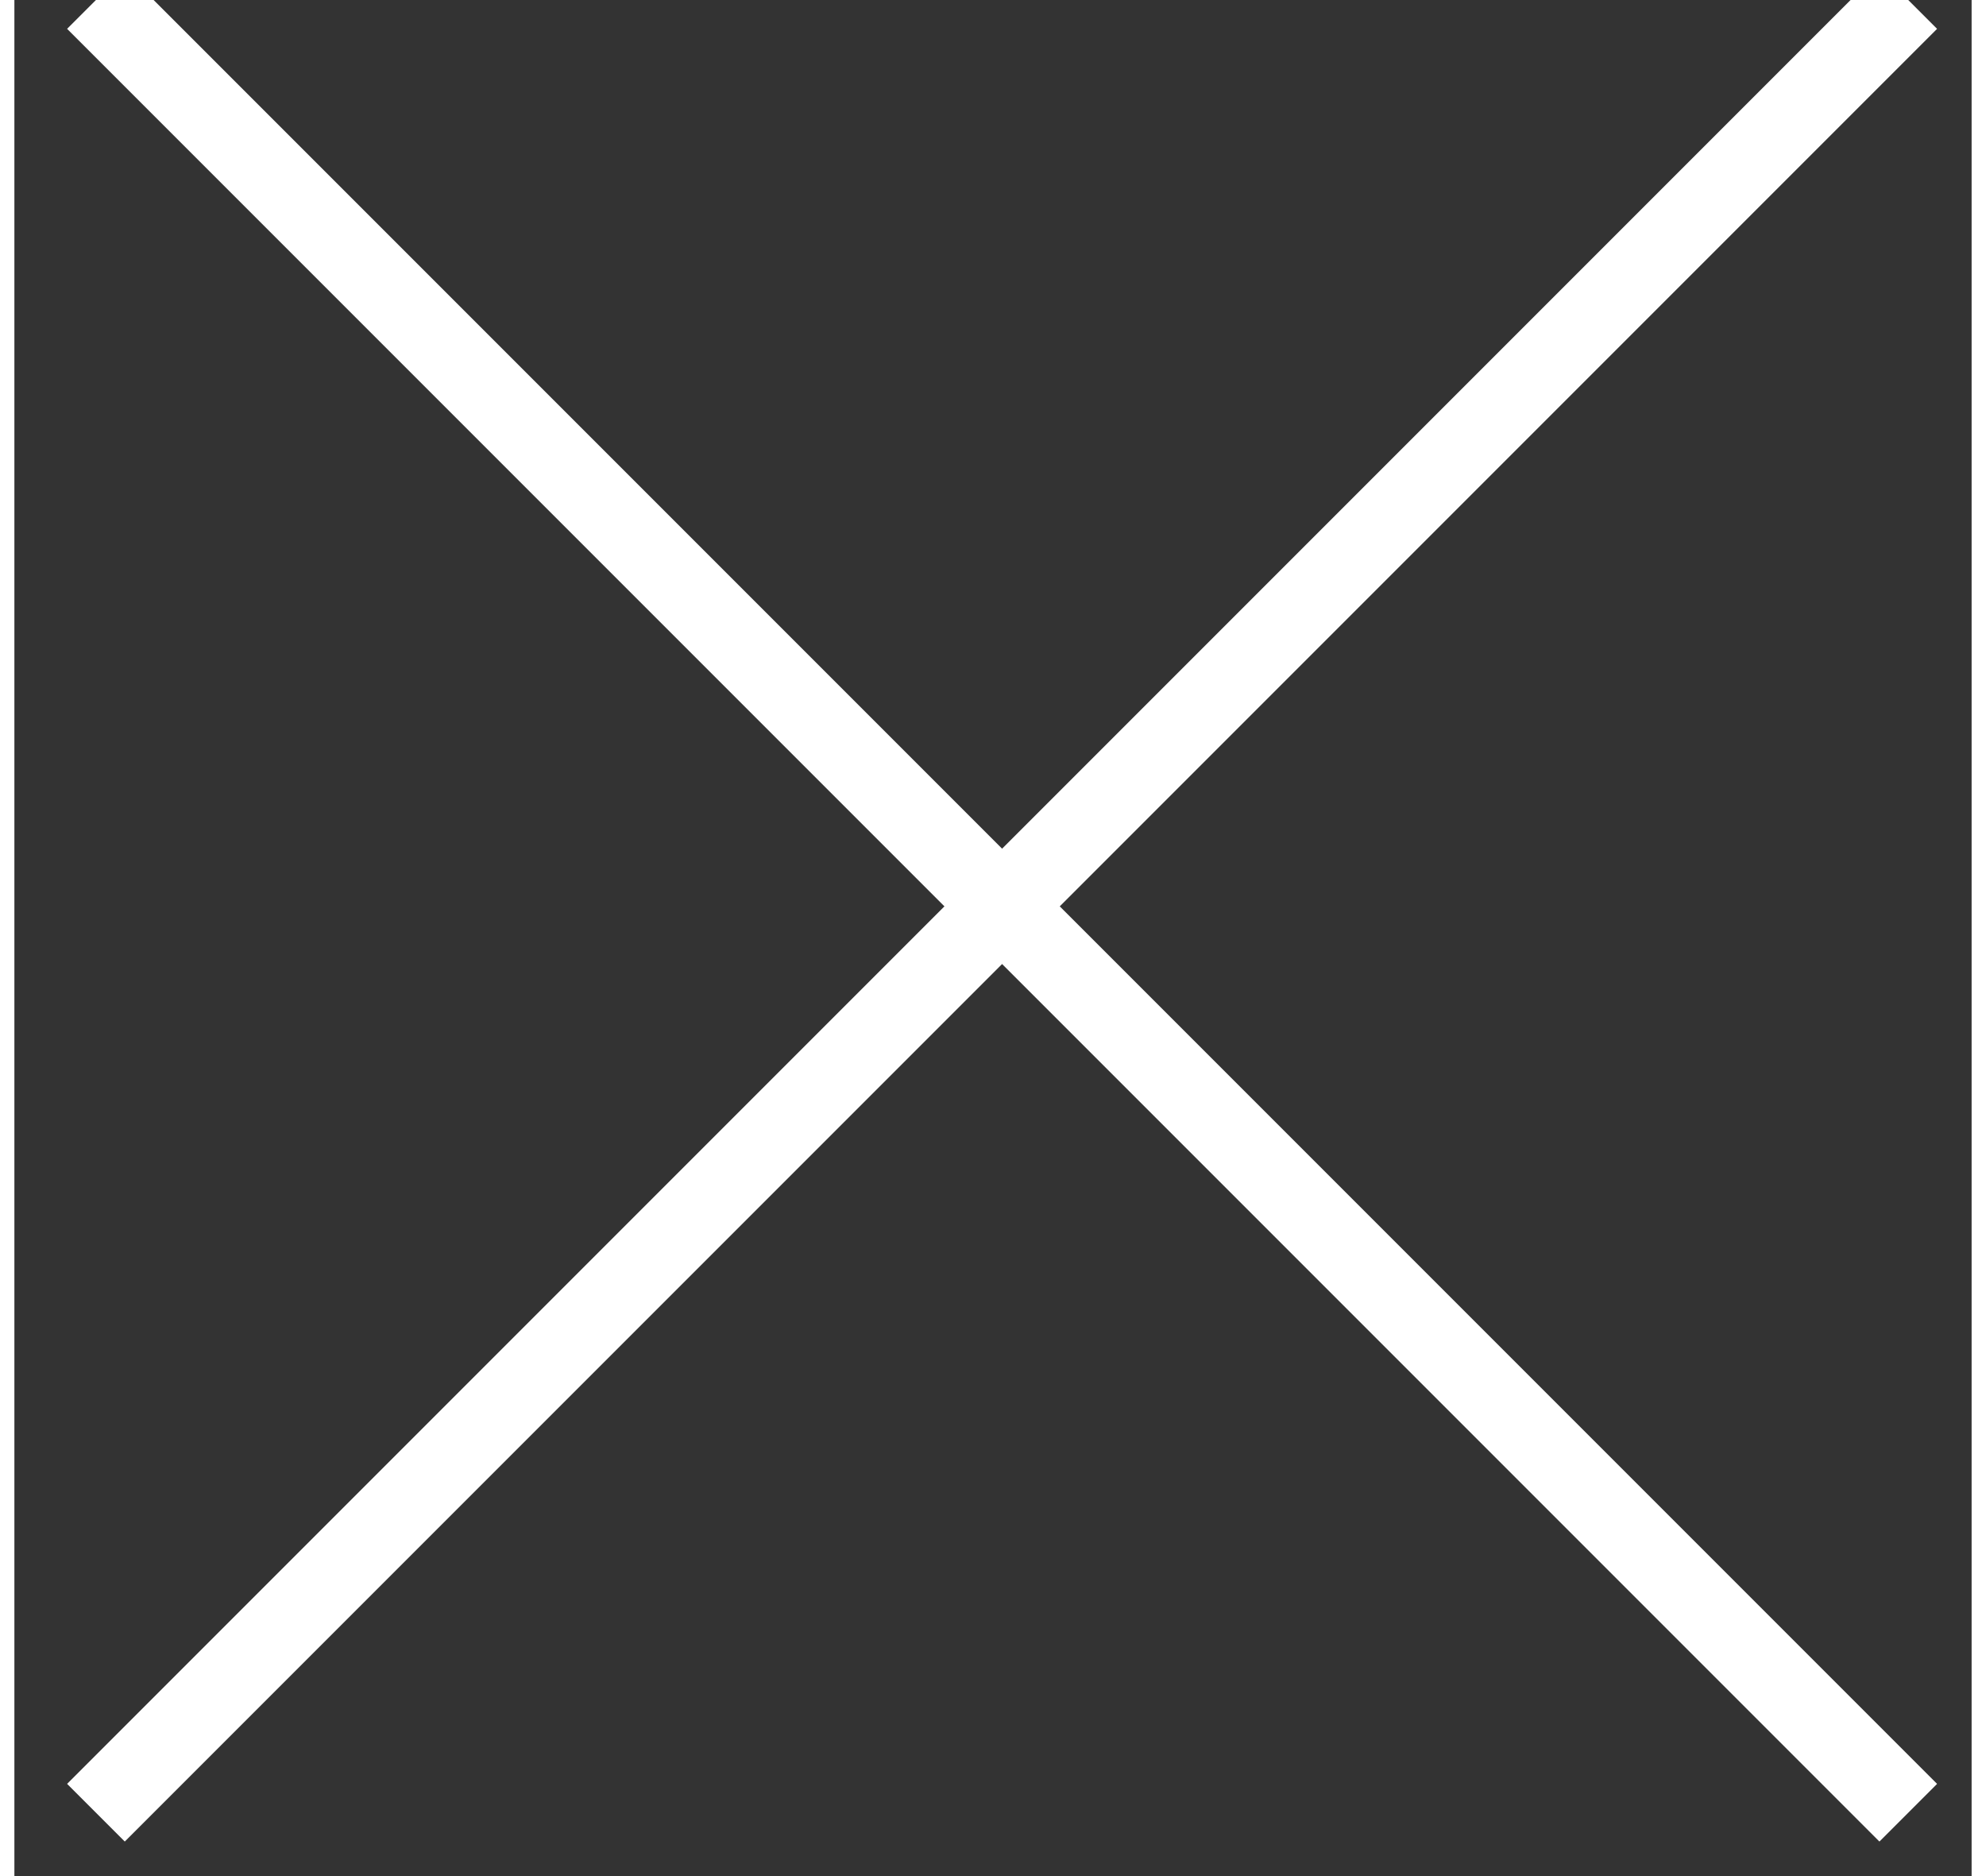 <?xml version="1.0" encoding="UTF-8"?>
<svg width="18px" height="17px" viewBox="0 0 24 23" version="1.1" xmlns="http://www.w3.org/2000/svg" xmlns:xlink="http://www.w3.org/1999/xlink">   
    <rect x="0" y="0" width="24" height="23" fill="#333333" stroke="none"/>   
    <g id="Page-1" stroke="none" stroke-width="1" fill="none" fill-rule="evenodd">
        <g id="Group" transform="translate(1, 0)" stroke="#ffffff">
            <path d="M0,22.223 L22.223,0" id="Path-3"></path>
            <path d="M22.223,22.223 L0,0" id="Path-3"></path>
        </g>
    </g>
</svg>